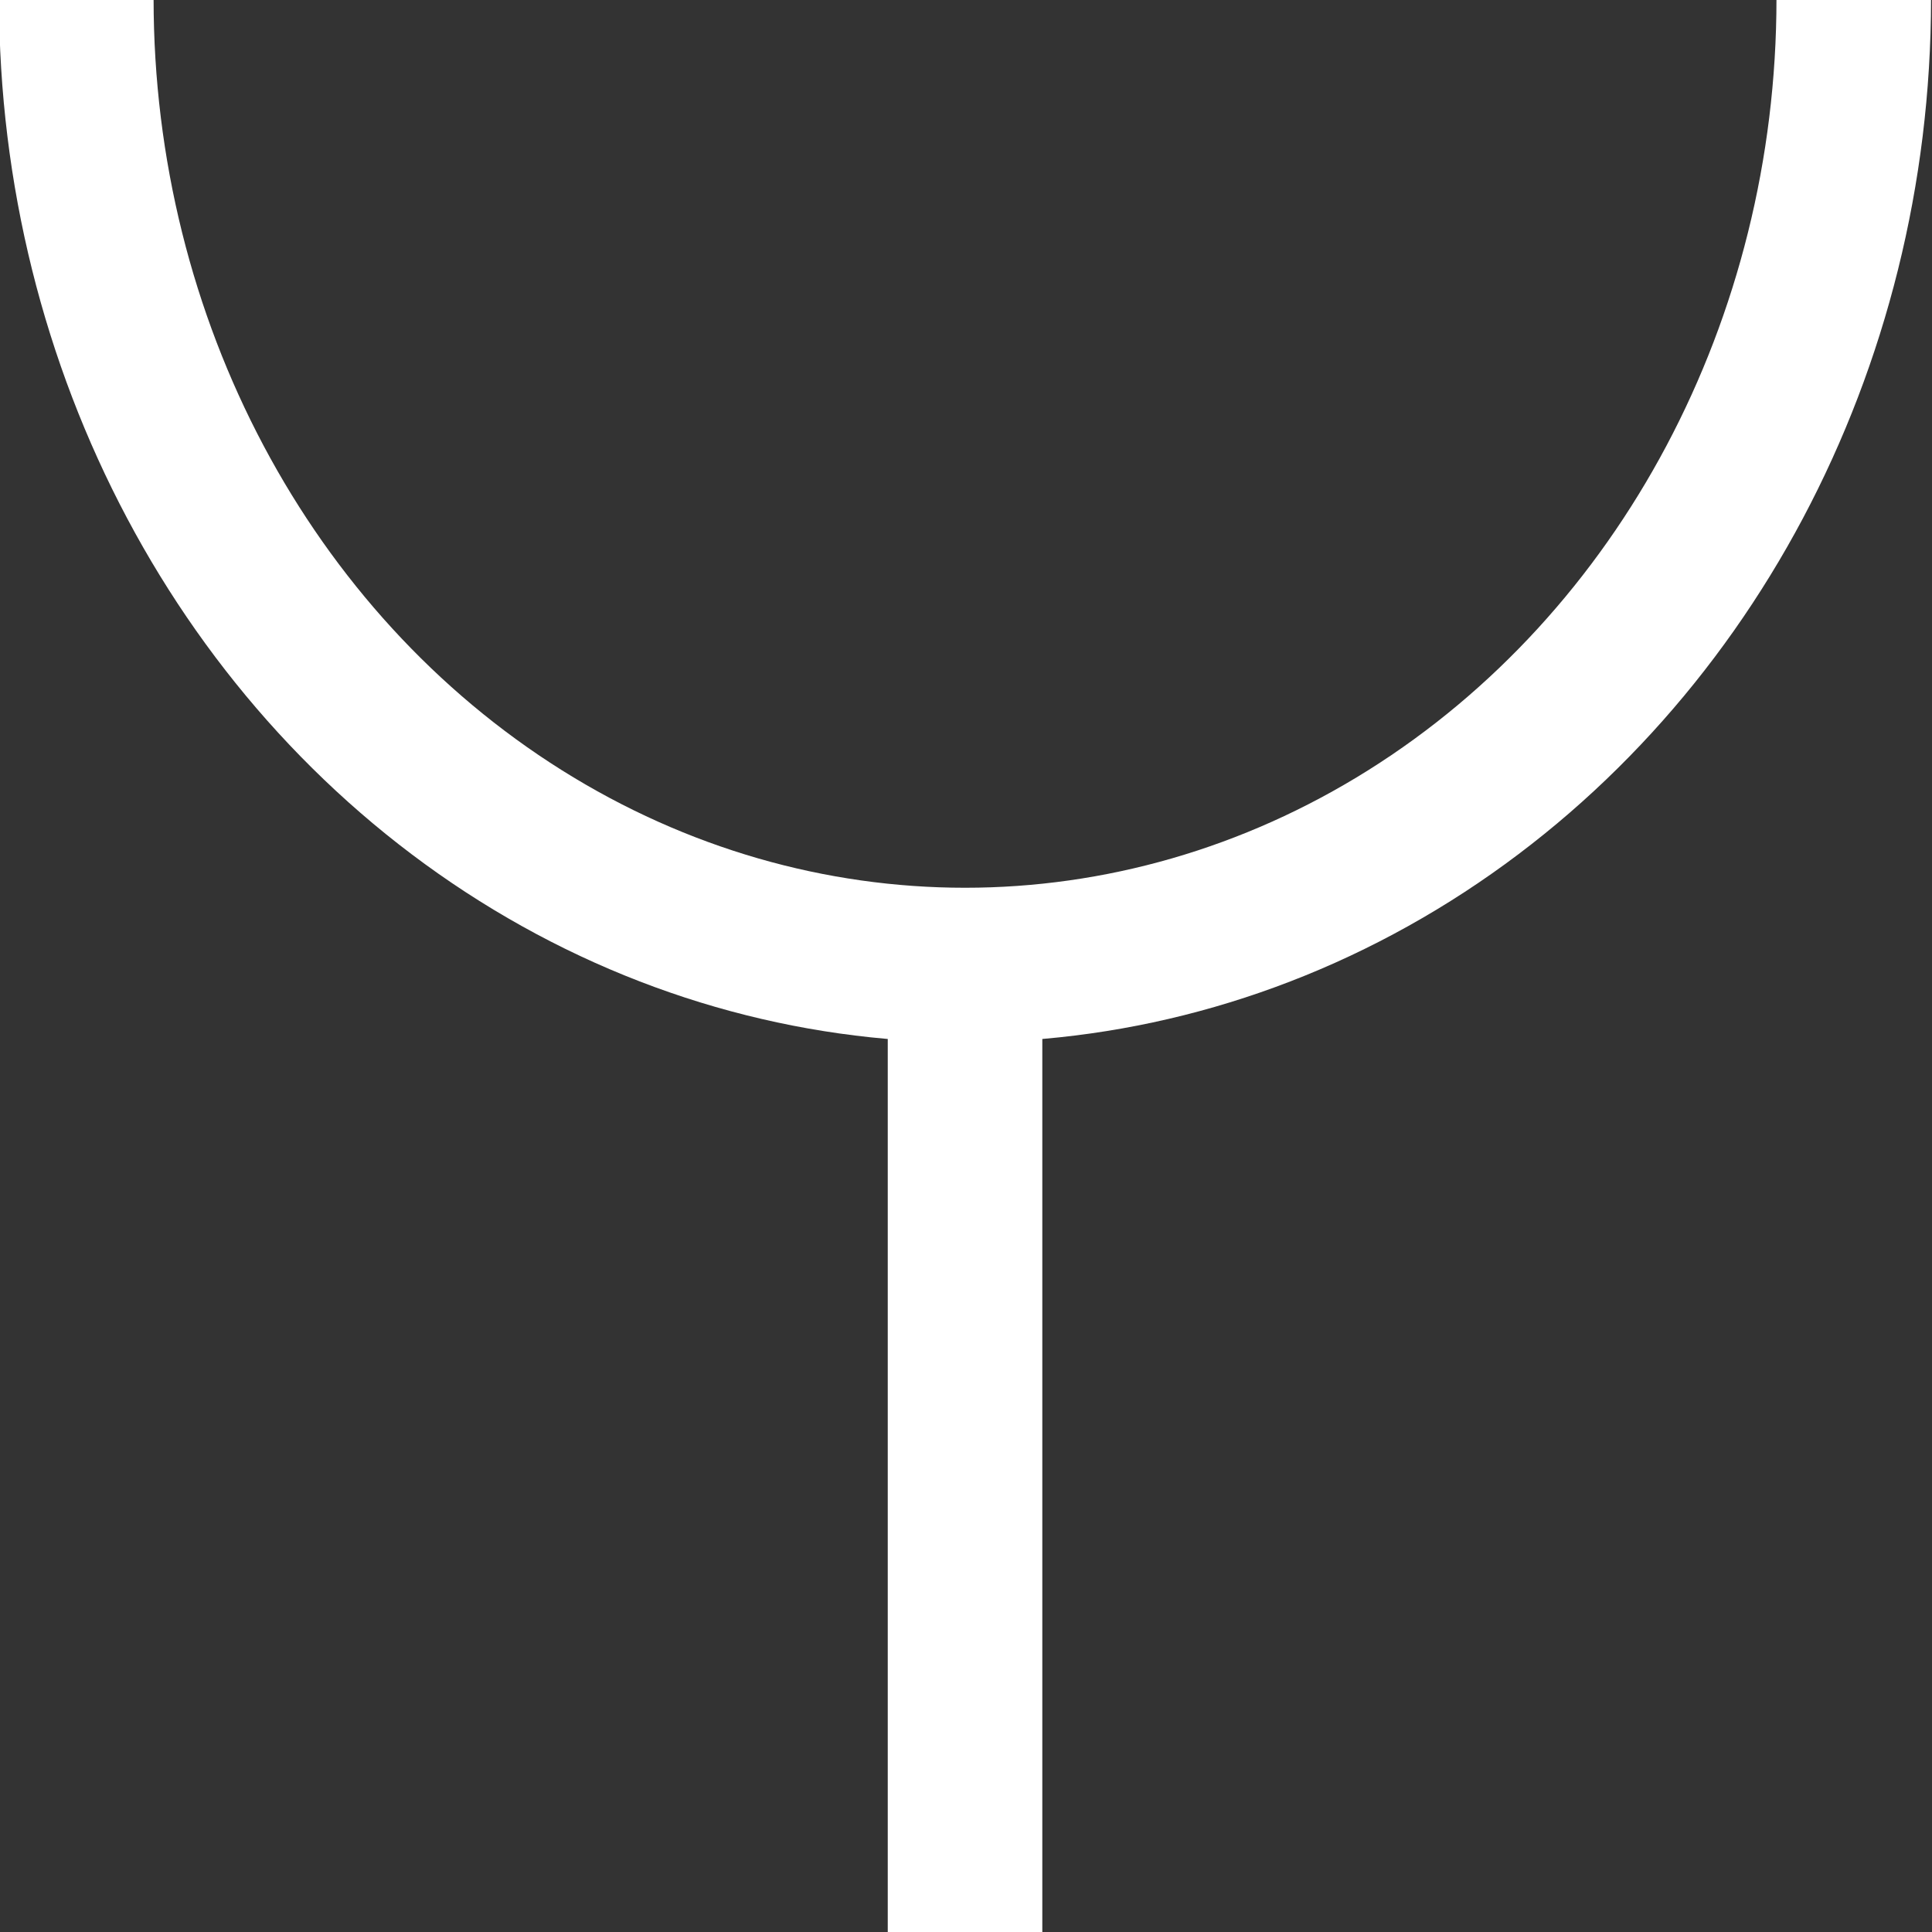 <?xml version="1.0" encoding="UTF-8"?> <svg xmlns="http://www.w3.org/2000/svg" width="1000" height="1000" stroke="#fff" stroke-linecap="round" stroke-linejoin="round" fill="none" fill-rule="evenodd" stroke-width="80"><rect width="100%" height="100%" fill="#333333" stroke="none"/><ellipse cx="499.5" cy="-.5" rx="460" ry="500"></ellipse><path d="M499.5 537v497.5"></path></svg> 